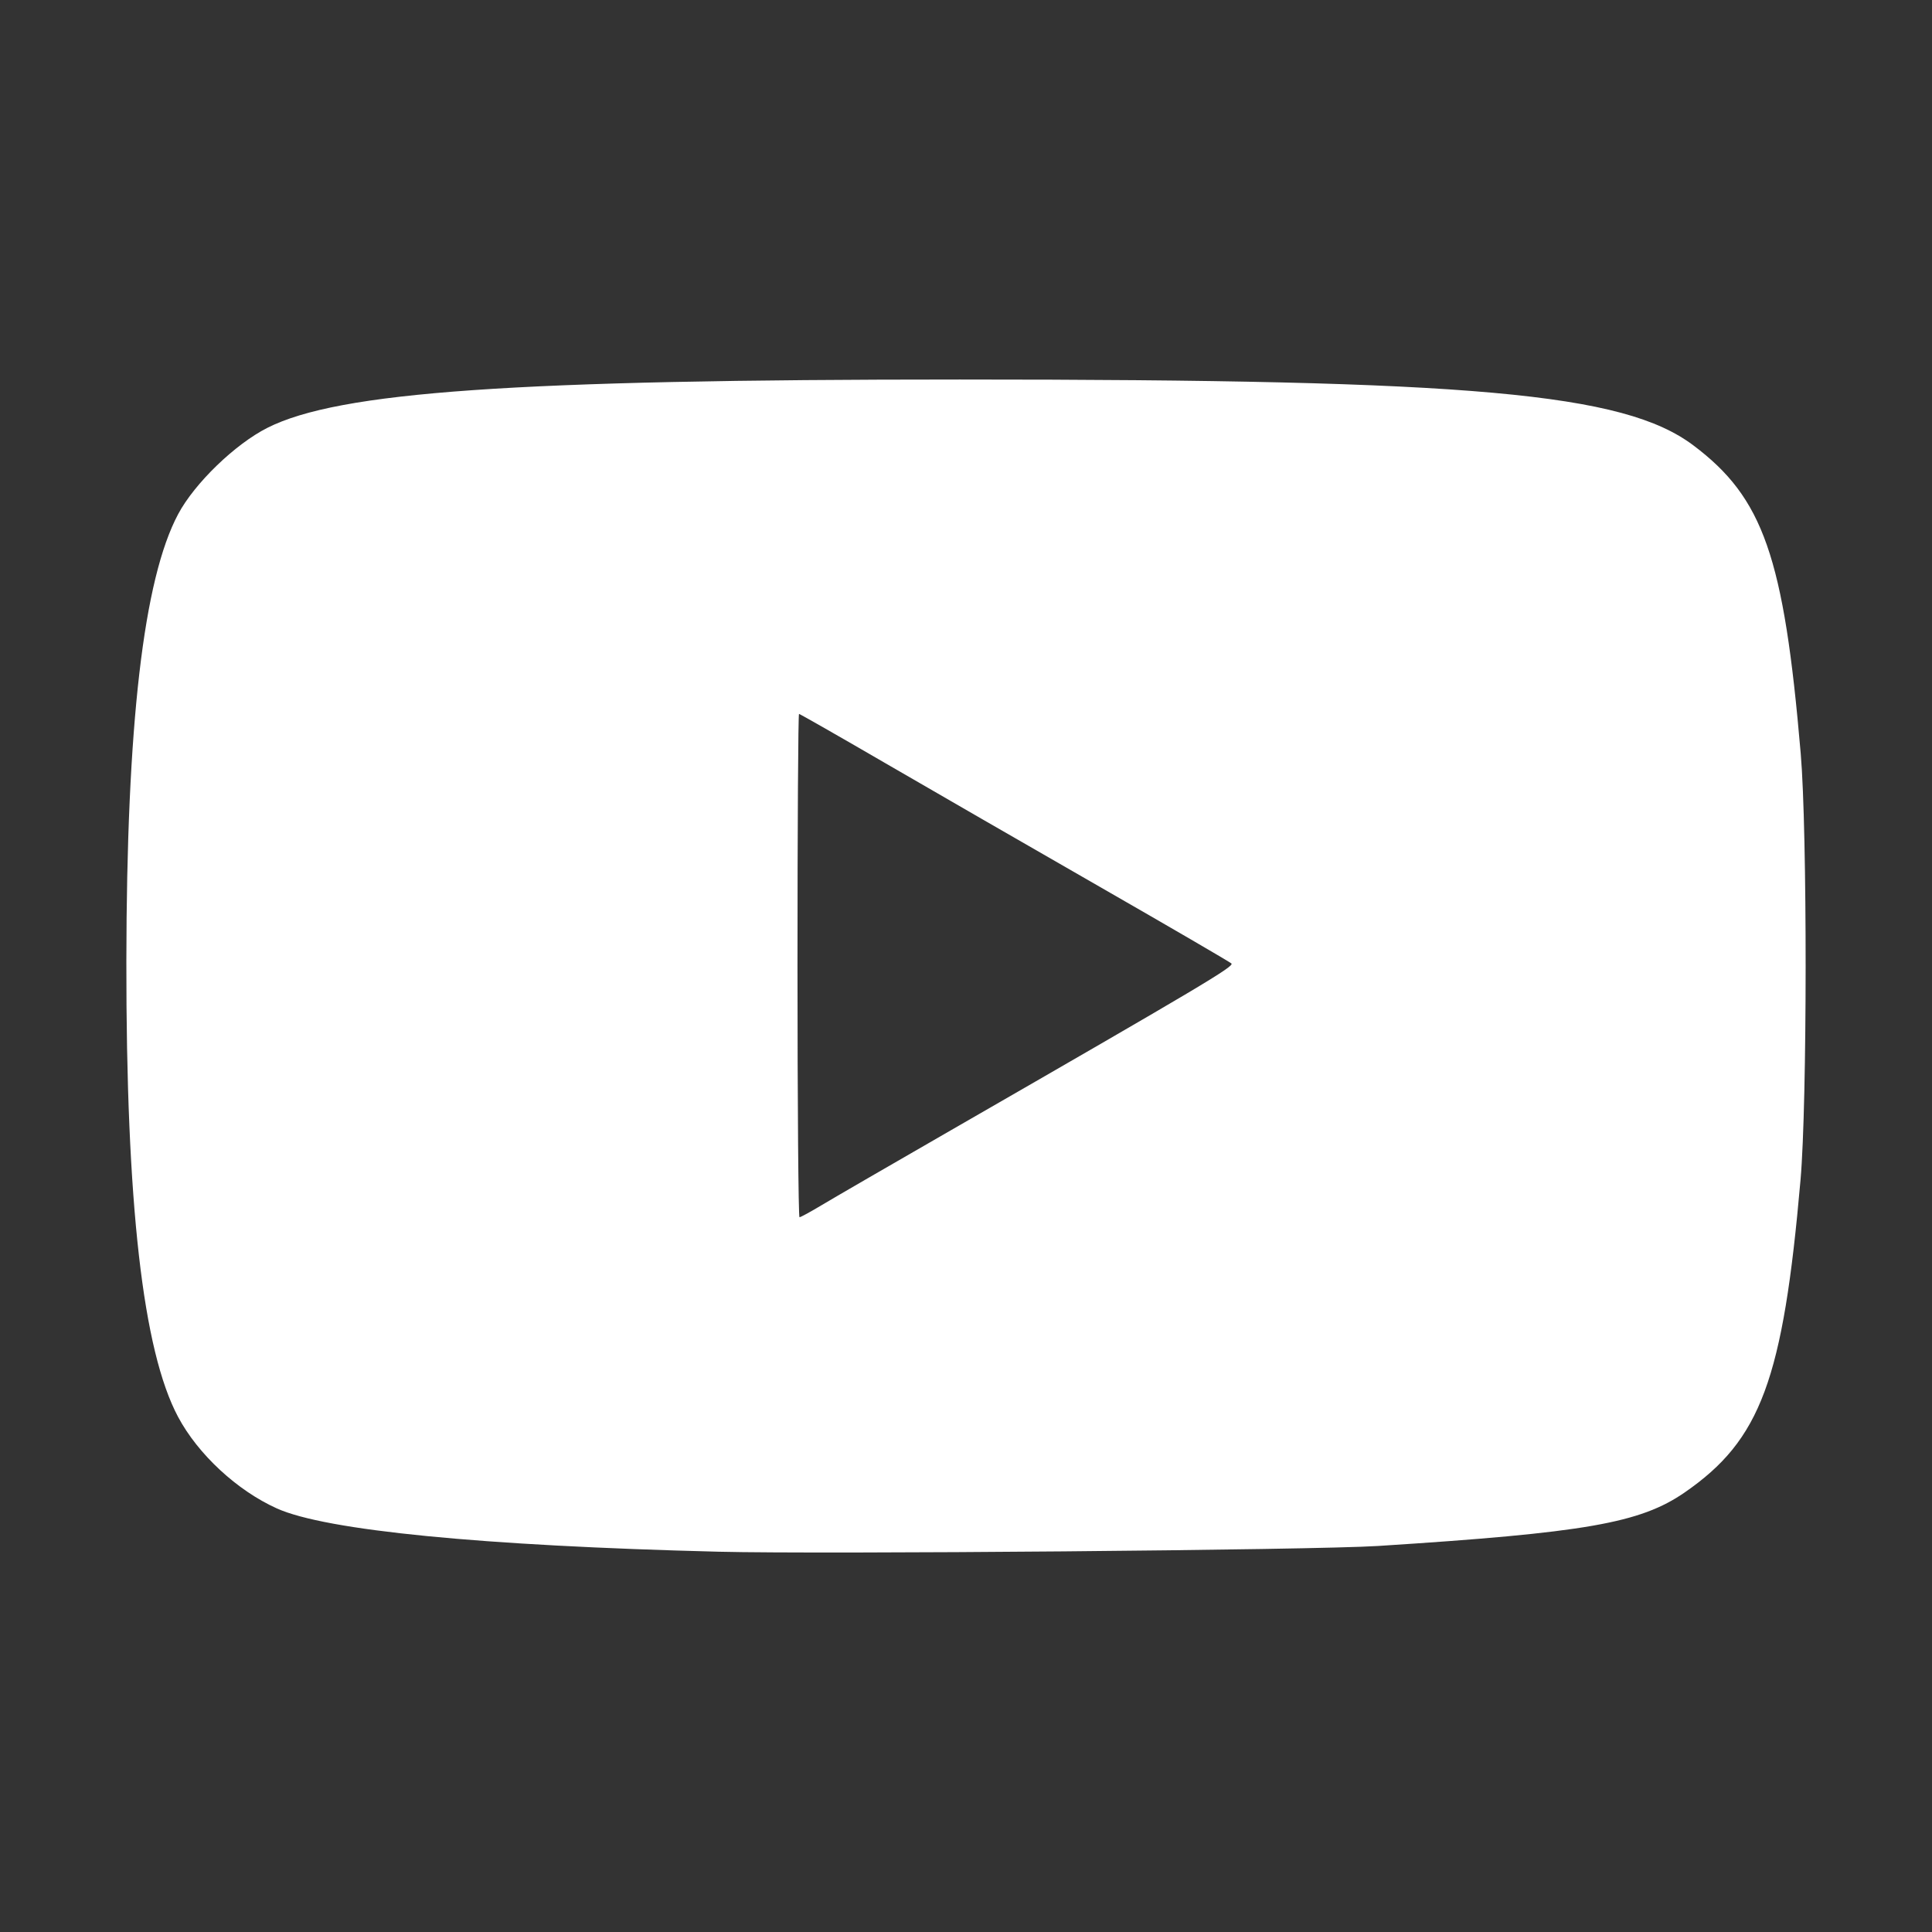 <?xml version="1.0" encoding="UTF-8" standalone="no"?>
<!-- Created with Inkscape (http://www.inkscape.org/) -->

<svg
   xmlns:dc="http://purl.org/dc/elements/1.1/"
   xmlns:cc="http://creativecommons.org/ns#"
   xmlns:rdf="http://www.w3.org/1999/02/22-rdf-syntax-ns#"
   xmlns:svg="http://www.w3.org/2000/svg"
   xmlns="http://www.w3.org/2000/svg"
   xmlns:sodipodi="http://sodipodi.sourceforge.net/DTD/sodipodi-0.dtd"
   xmlns:inkscape="http://www.inkscape.org/namespaces/inkscape"
   width="200"
   height="200"
   viewBox="0 0 52.917 52.917"
   version="1.1"
   id="svg868"
   inkscape:version="0.92.5 (2060ec1f9f, 2020-04-08)"
   sodipodi:docname="yt_icon.svg">
  <rect x="0" y="0" width="52.917" height="52.917" fill="#333333" stroke="none"/>
  <defs
     id="defs862" />
  <sodipodi:namedview
     id="base"
     pagecolor="#ffffff"
     bordercolor="#666666"
     borderopacity="1.0"
     inkscape:pageopacity="0.0"
     inkscape:pageshadow="2"
     inkscape:zoom="0.67"
     inkscape:cx="100"
     inkscape:cy="100"
     inkscape:document-units="mm"
     inkscape:current-layer="layer1"
     showgrid="false"
     units="px"
     inkscape:window-width="1366"
     inkscape:window-height="705"
     inkscape:window-x="-8"
     inkscape:window-y="-8"
     inkscape:window-maximized="1" />
  <g
     inkscape:label="Layer 1"
     inkscape:groupmode="layer"
     id="layer1"
     transform="translate(0,-244.083)">
    <path
       style="fill:#ffffff;stroke-width:0.114"
       d="M 19.68,286.584 C 13.191,286.421 8.923,286.003 7.582,285.398 6.493,284.907 5.424,283.916 4.878,282.892 c -0.967,-1.813 -1.424,-5.841 -1.417,-12.476 0.007,-6.484 0.468,-10.469 1.419,-12.252 0.449,-0.843 1.559,-1.916 2.442,-2.362 1.961,-0.99 6.744,-1.324 18.966,-1.324 14.057,-8.3e-4 18.179,0.368 20.088,1.8 1.922,1.442 2.485,3.056 2.945,8.442 0.182,2.13 0.179,9.575 -0.005,11.678 -0.479,5.478 -1.089,7.124 -3.175,8.564 -1.216,0.84 -2.723,1.102 -8.401,1.465 -1.766,0.113 -15.175,0.229 -18.059,0.157 z m 2.818,-9.488 c 0.299,-0.18 1.902,-1.109 3.562,-2.064 6.853,-3.945 7.756,-4.482 7.668,-4.56 -0.05,-0.045 -1.681,-0.995 -3.624,-2.11 -1.943,-1.115 -4.577,-2.634 -5.855,-3.376 -1.277,-0.742 -2.341,-1.349 -2.364,-1.349 -0.023,0 -0.042,3.102 -0.042,6.893 0,3.791 0.025,6.893 0.055,6.893 0.03,0 0.3,-0.147 0.598,-0.326 z"
       id="path1427"
       inkscape:connector-curvature="0" />
  </g>
</svg>
